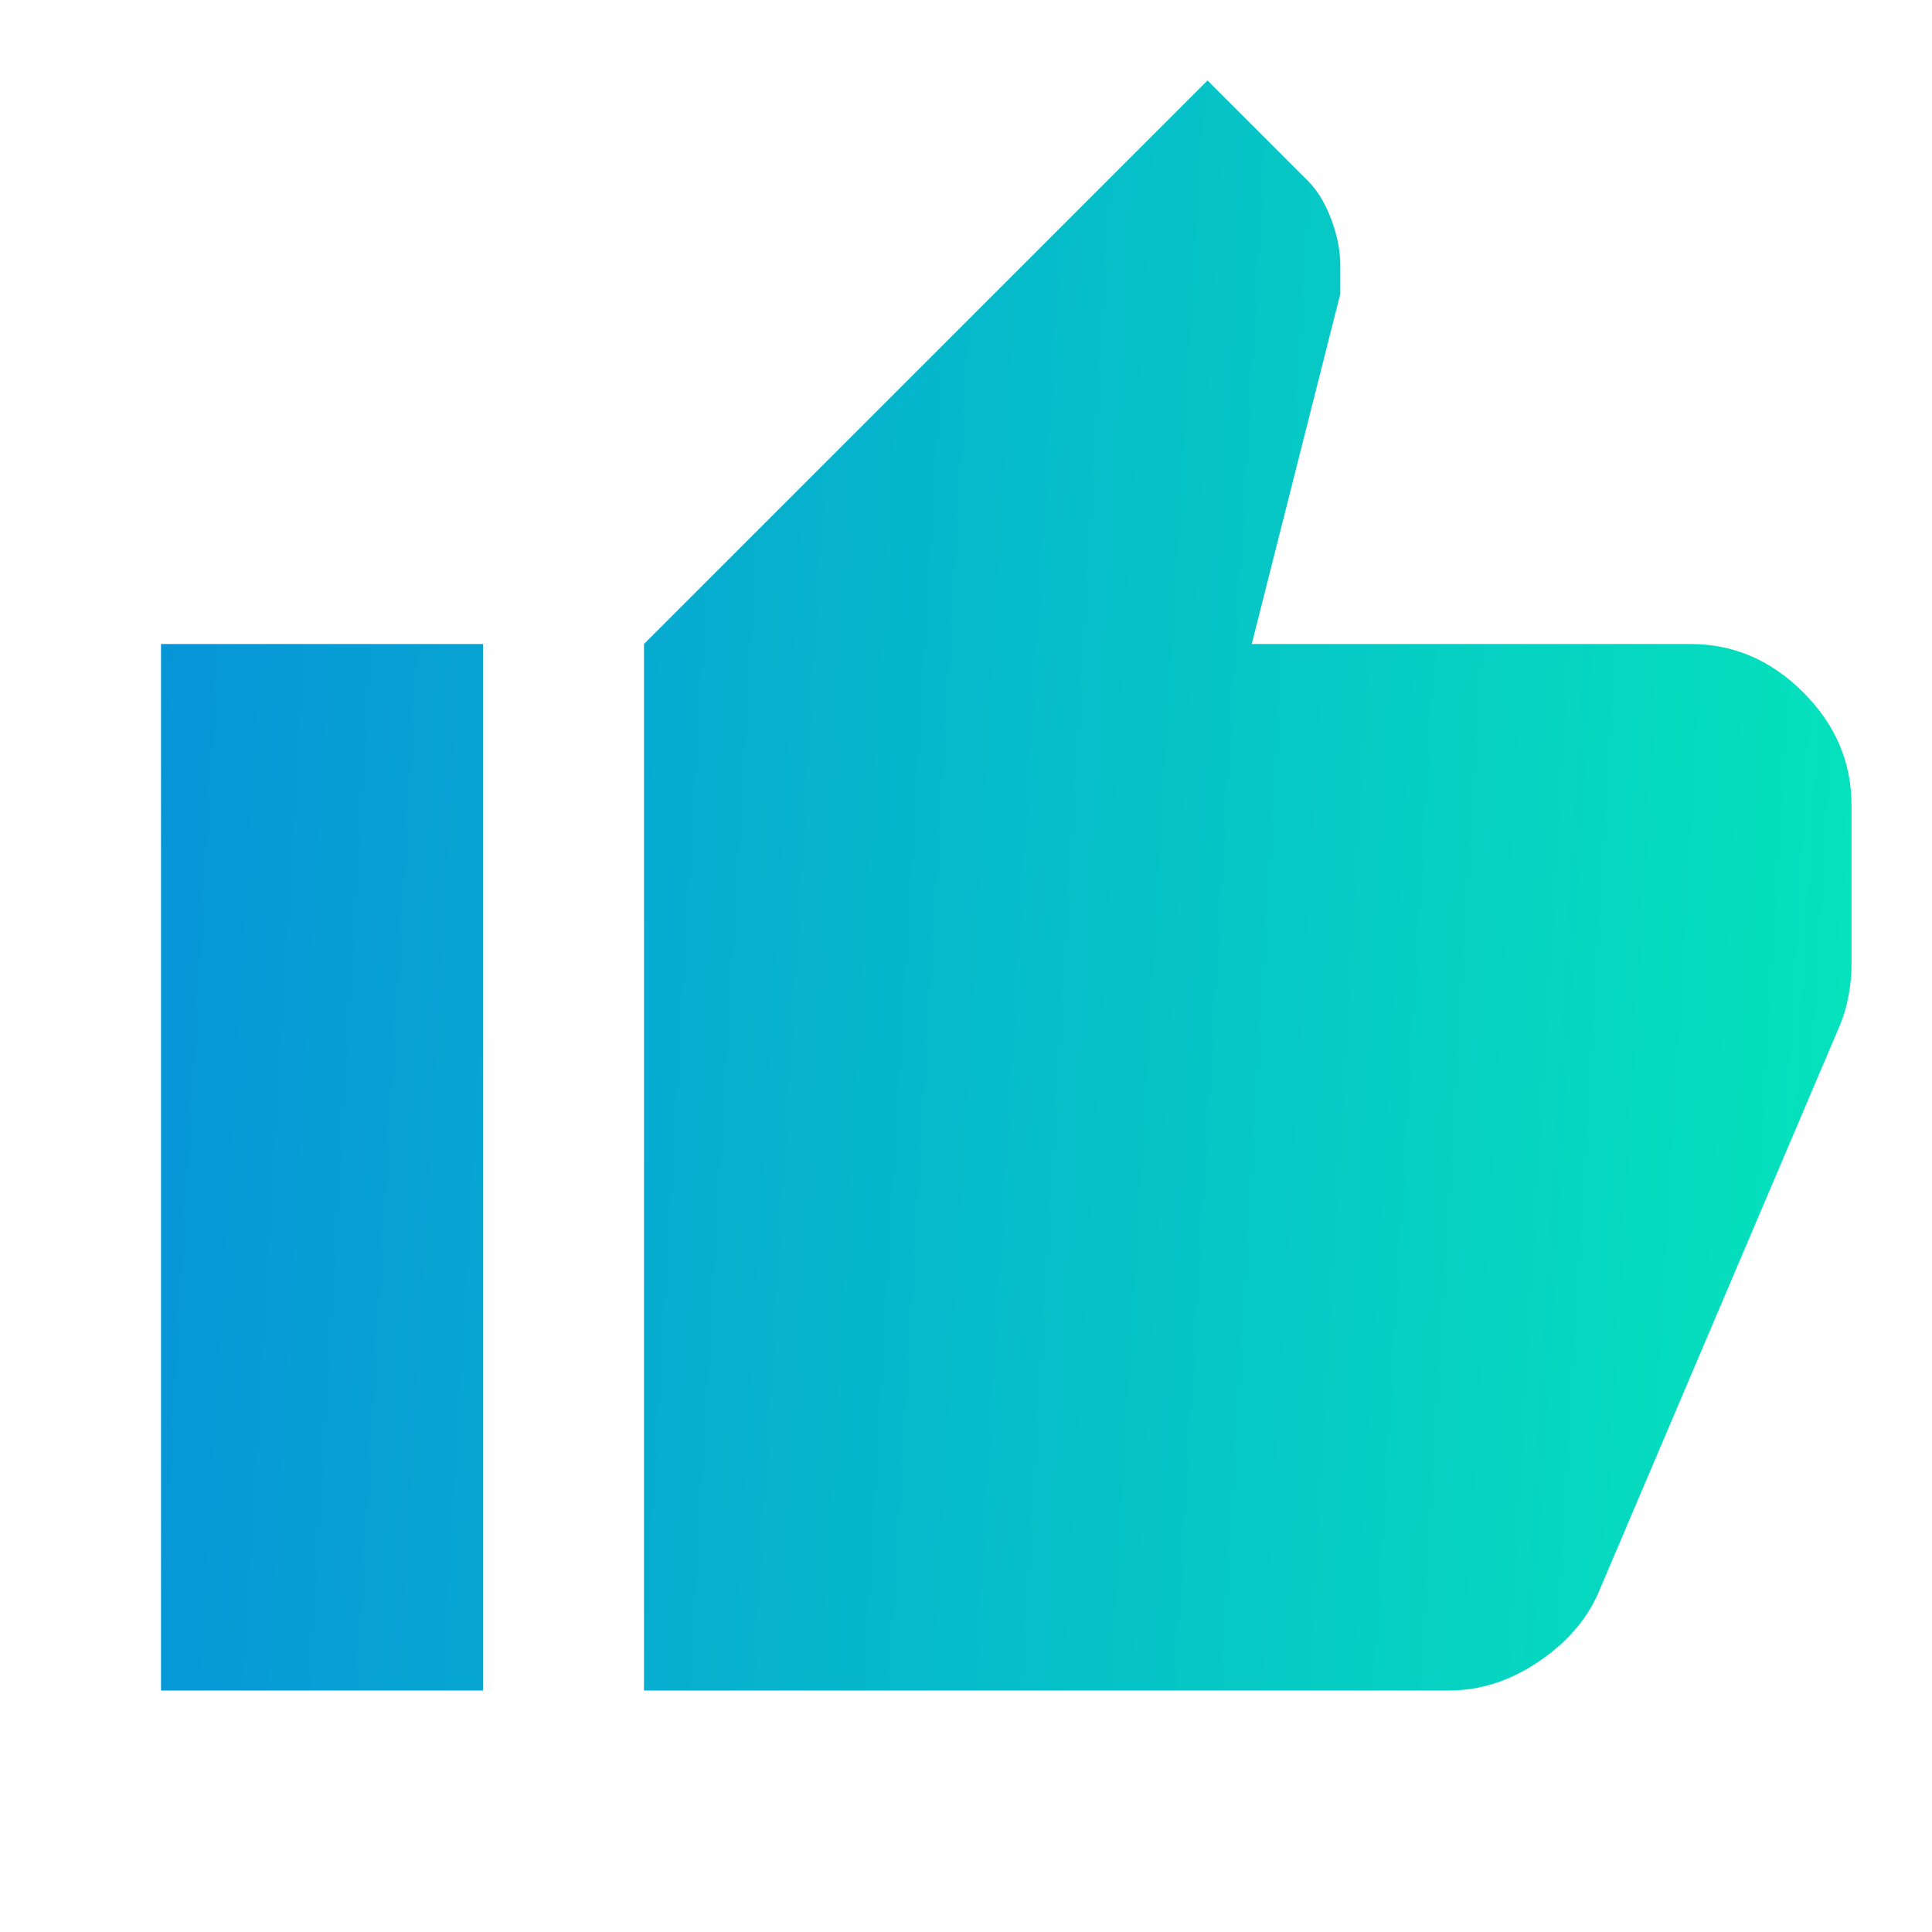 <svg width="42" height="42" viewBox="0 0 42 42" fill="none" xmlns="http://www.w3.org/2000/svg">
<mask id="mask0_262_628" style="mask-type:alpha" maskUnits="userSpaceOnUse" x="0" y="0" width="42" height="42">
<rect width="42" height="42" fill="url(#paint0_linear_262_628)"/>
</mask>
<g mask="url(#mask0_262_628)">
<path d="M31.5 36.75H14V14L26.25 1.75L28.438 3.938C28.642 4.142 28.809 4.419 28.941 4.769C29.072 5.119 29.137 5.454 29.137 5.775V6.388L27.212 14H36.75C37.683 14 38.5 14.35 39.2 15.05C39.9 15.75 40.25 16.567 40.25 17.5V21C40.25 21.204 40.228 21.423 40.184 21.656C40.141 21.89 40.075 22.108 39.987 22.312L34.737 34.65C34.475 35.233 34.038 35.729 33.425 36.138C32.812 36.546 32.171 36.75 31.5 36.75ZM10.5 14V36.75H3.5V14H10.5Z" fill="url(#paint1_linear_262_628)"/>
</g>
<defs>
<linearGradient id="paint0_linear_262_628" x1="-7.987" y1="-19.32" x2="45.267" y2="-16.337" gradientUnits="userSpaceOnUse">
<stop stop-color="#0883DF"/>
<stop offset="1" stop-color="#05E4BB"/>
</linearGradient>
<linearGradient id="paint1_linear_262_628" x1="-3.489" y1="-14.35" x2="43.094" y2="-11.611" gradientUnits="userSpaceOnUse">
<stop stop-color="#0883DF"/>
<stop offset="1" stop-color="#05E4BB"/>
</linearGradient>
</defs>
</svg>

